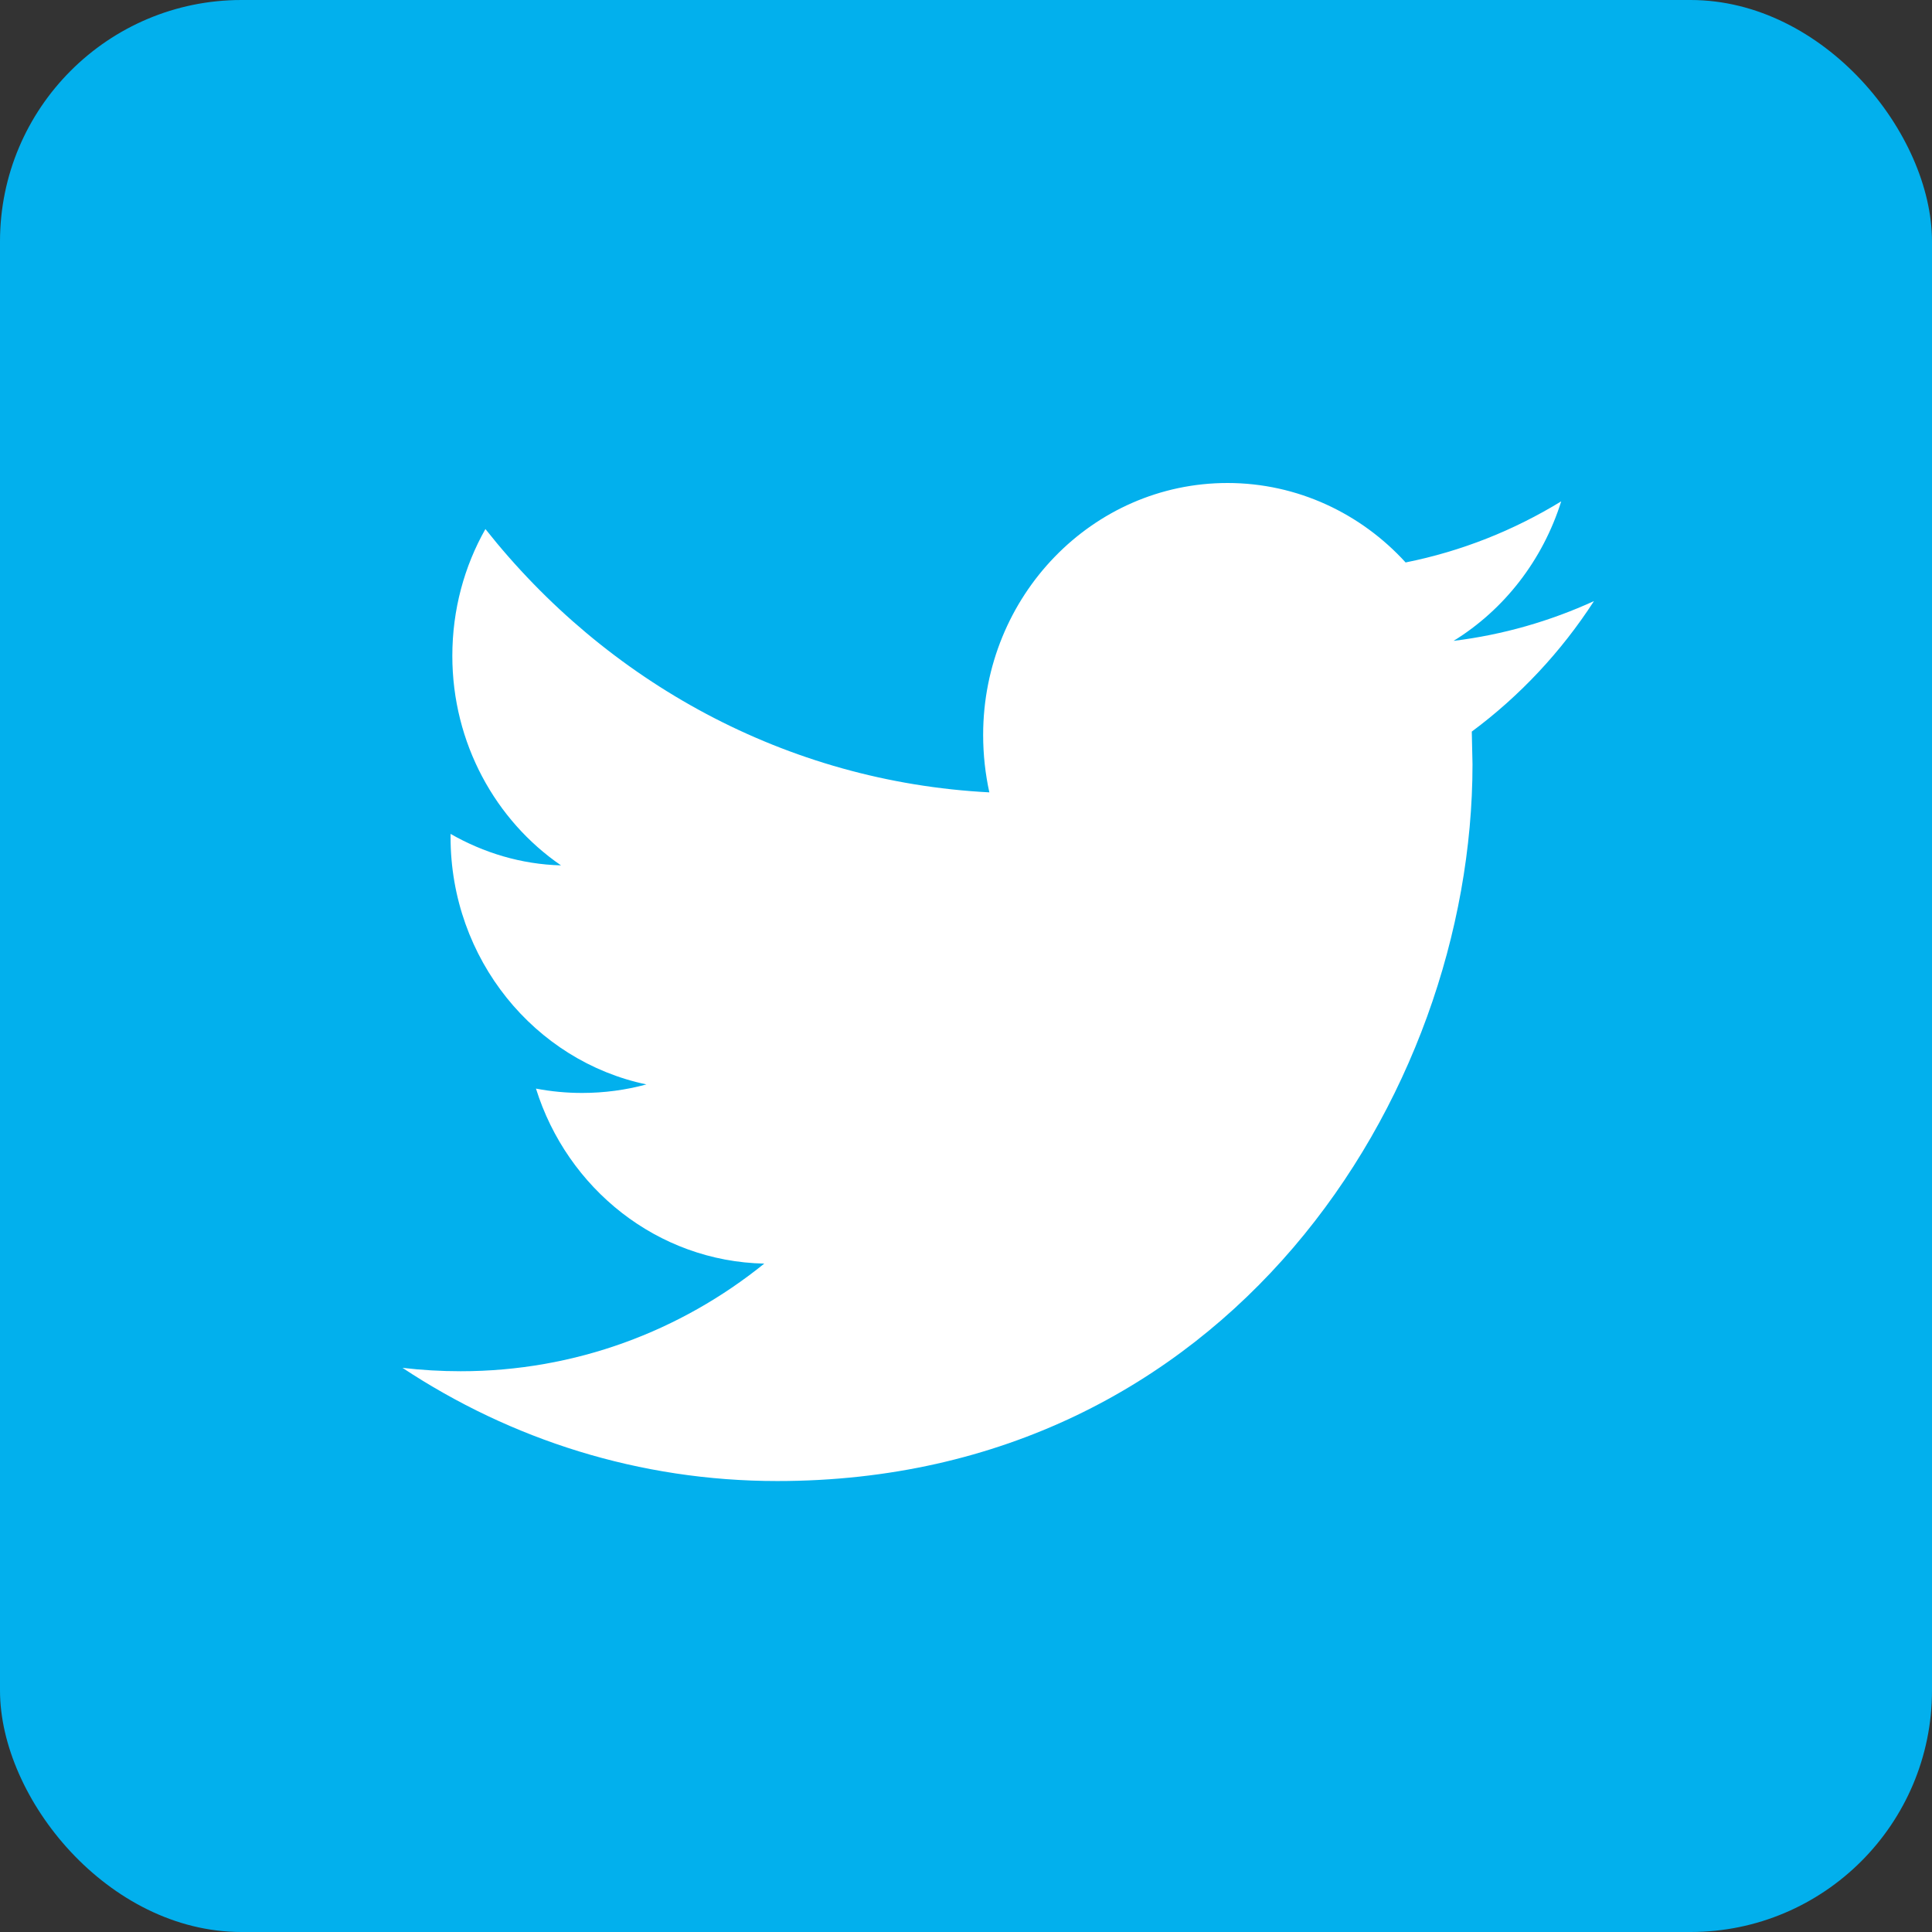<?xml version="1.0" encoding="UTF-8"?>
<svg width="24px" height="24px" viewBox="0 0 24 24" version="1.1" xmlns="http://www.w3.org/2000/svg" xmlns:xlink="http://www.w3.org/1999/xlink">
    <rect x="0" y="0" width="24" height="24" fill="#333333" stroke="none"/>
    <!-- Generator: sketchtool 53.2 (72643) - https://sketchapp.com -->
    <title>55C2EB6C-A157-4C9C-8141-54F53AEED414</title>
    <desc>Created with sketchtool.</desc>
    <g id="Desktop" stroke="none" stroke-width="1" fill="none" fill-rule="evenodd">
        <g id="Product-page-expanded" transform="translate(-728, -4280)">
            <g id="footer" transform="translate(0, 4004)">
                <g id="Group-11" transform="translate(126, 64)">
                    <g id="Group-10">
                        <g id="Group-9">
                            <g id="Group-26" transform="translate(601, 0)">
                                <g id="Group-30" transform="translate(0, 176)">
                                    <g id="twitter" transform="translate(1, 36)">
                                        <rect id="Rectangle-Copy-7" fill="#02B0ED" fill-rule="nonzero" x="0" y="0" width="24" height="24" rx="3"></rect>
                                        <path d="M19.801,7.467 C19.259,7.715 18.671,7.886 18.057,7.961 C18.685,7.574 19.164,6.96 19.394,6.228 C18.807,6.587 18.157,6.848 17.461,6.987 C16.91,6.382 16.12,6 15.248,6 C13.572,6 12.213,7.402 12.213,9.13 C12.213,9.377 12.24,9.614 12.29,9.843 C9.765,9.712 7.53,8.468 6.03,6.572 C5.768,7.034 5.619,7.574 5.619,8.147 C5.619,9.232 6.156,10.192 6.969,10.75 C6.472,10.737 6.007,10.593 5.597,10.359 L5.597,10.397 C5.597,11.915 6.644,13.181 8.03,13.471 C7.777,13.54 7.507,13.577 7.232,13.577 C7.037,13.577 6.848,13.559 6.658,13.523 C7.047,14.766 8.166,15.669 9.494,15.697 C8.455,16.536 7.145,17.034 5.723,17.034 C5.479,17.034 5.239,17.02 5,16.992 C6.346,17.882 7.94,18.398 9.656,18.398 C15.238,18.398 18.292,13.629 18.292,9.494 L18.283,9.088 C18.879,8.646 19.394,8.096 19.801,7.467 Z" id="Fill-1" fill="#FFFFFF"></path>
                                    </g>
                                </g>
                            </g>
                        </g>
                    </g>
                </g>
            </g>
        </g>
    </g>
</svg>